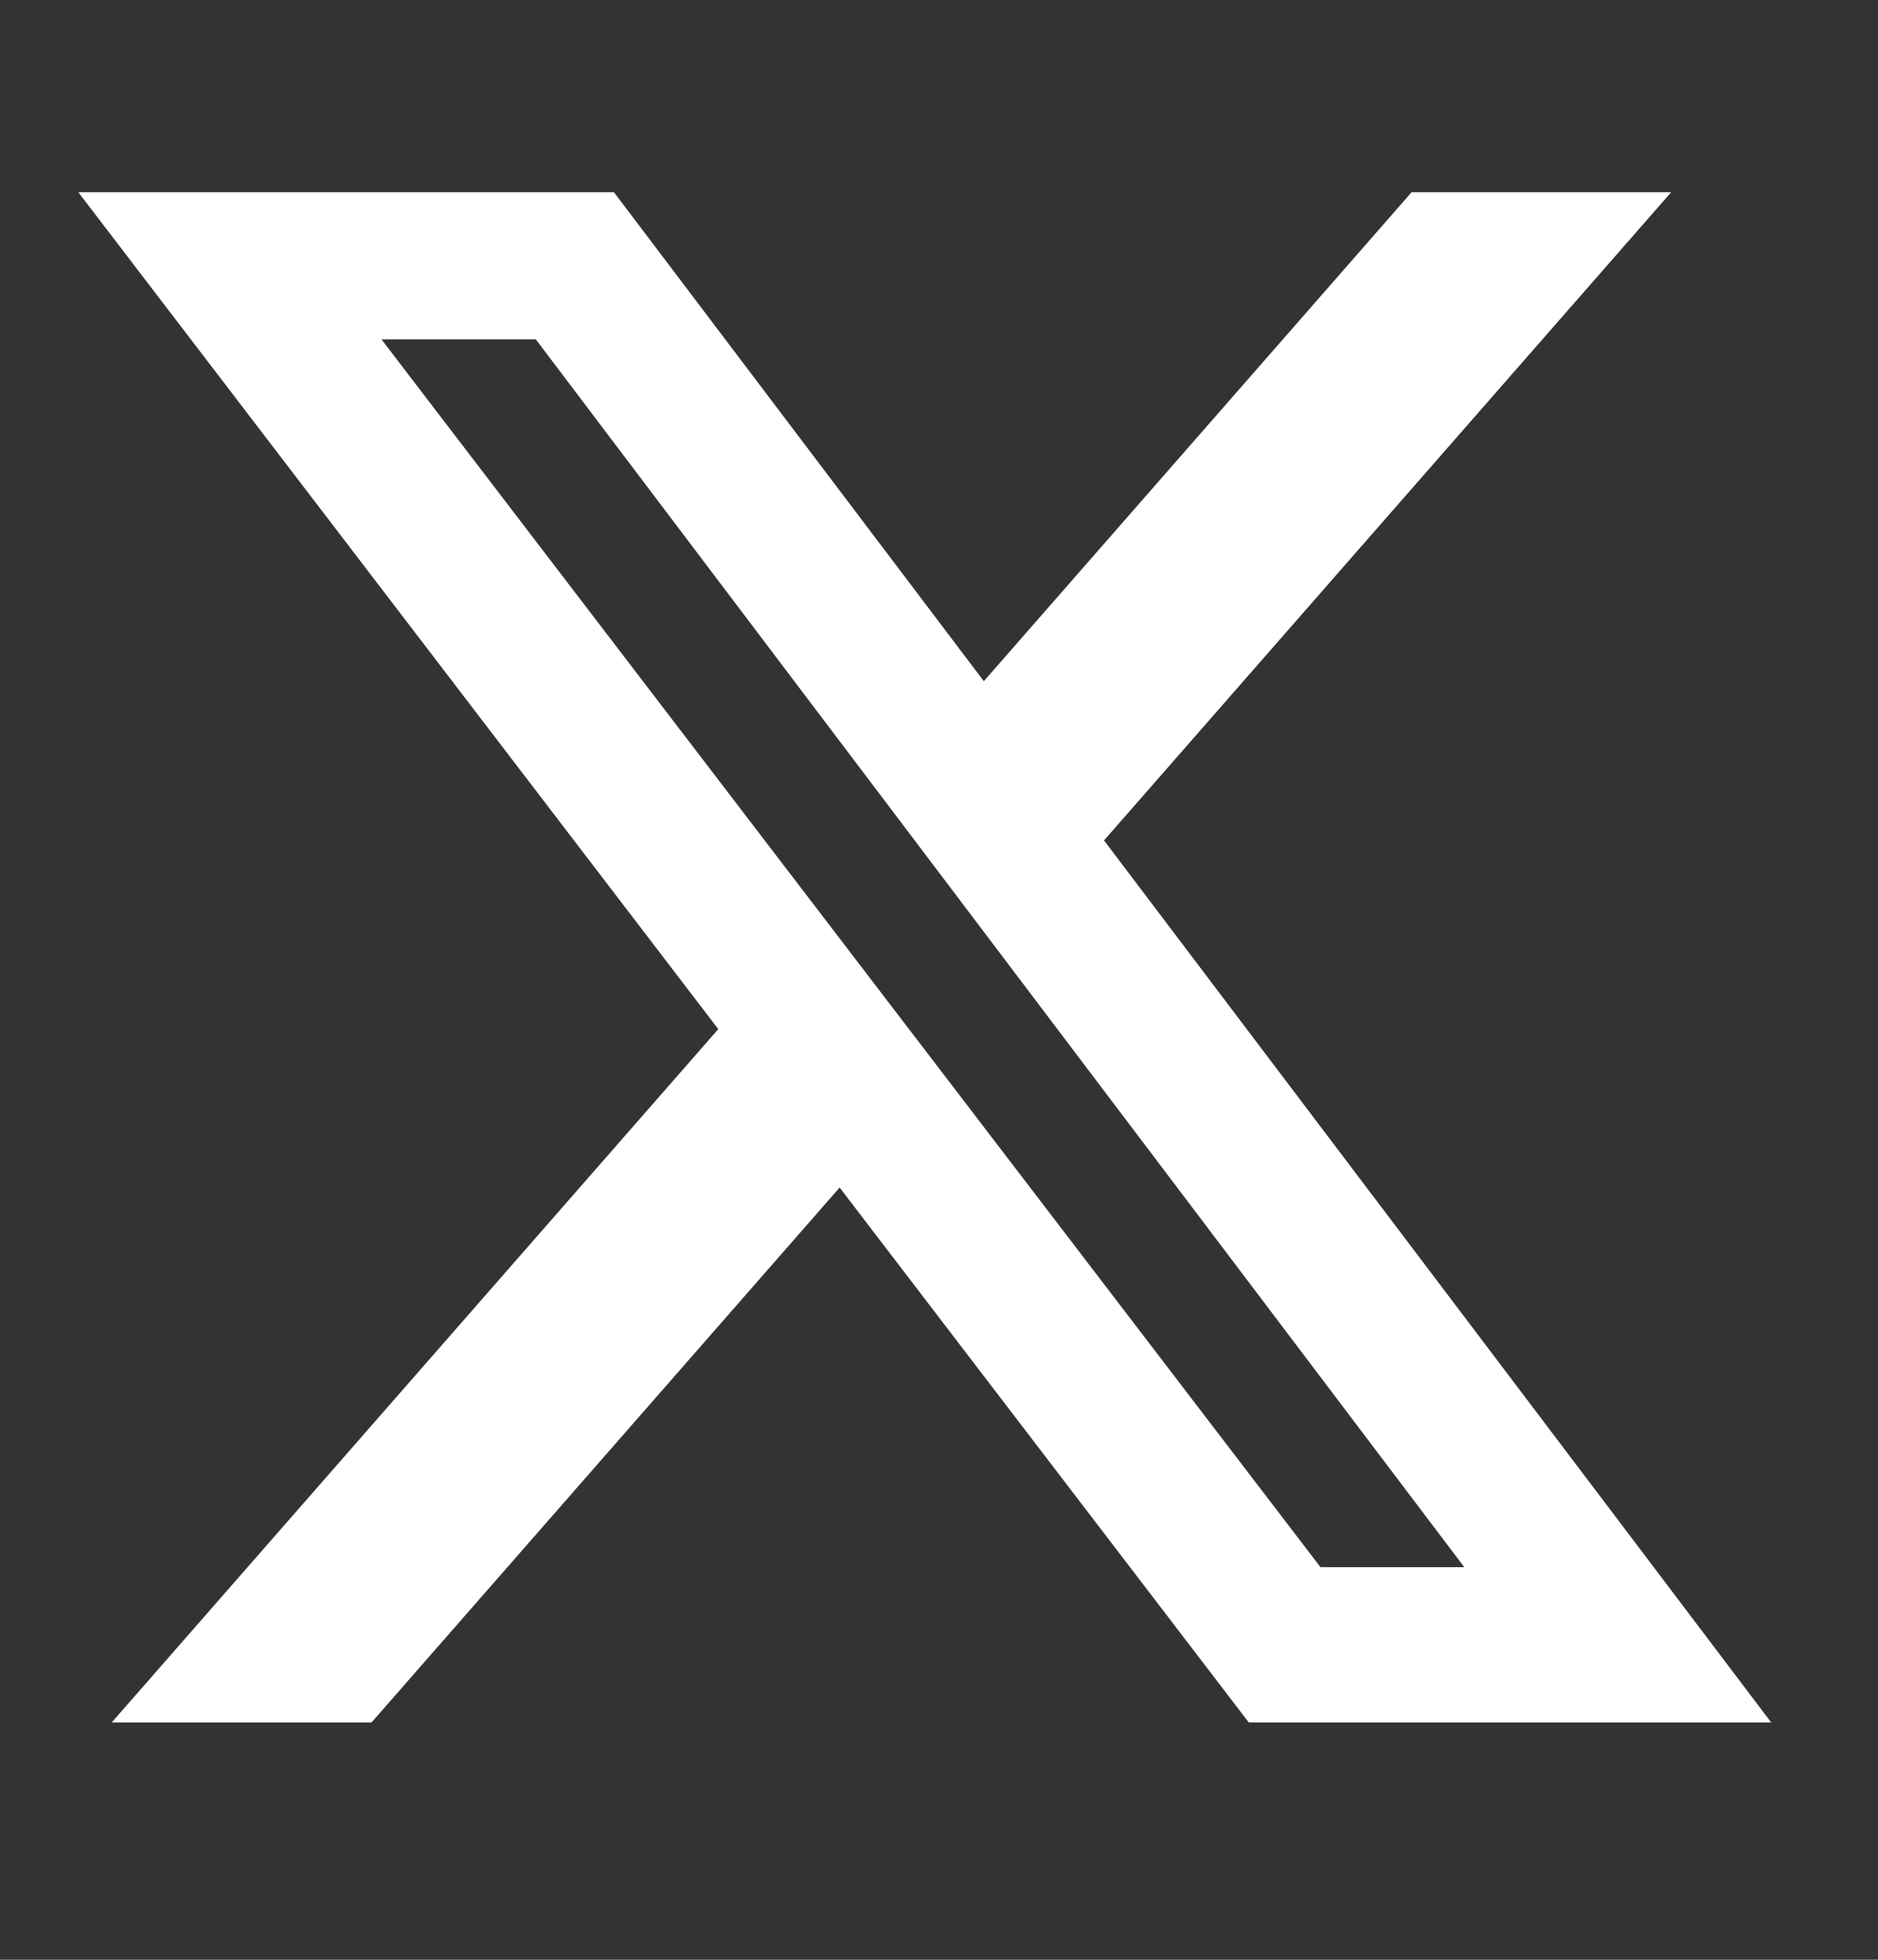 <svg width="23" height="24" viewBox="0 0 23 24" fill="none" xmlns="http://www.w3.org/2000/svg">
<rect x="0" y="0" width="23" height="24" fill="#333333" stroke="none"/>
<g clip-path="url(#clip0_84_46192)">
<path d="M17.288 2.354H20.467L13.521 10.292L21.692 21.094H15.294L10.283 14.543L4.55 21.094H1.368L8.797 12.603L0.959 2.354H7.519L12.049 8.342L17.288 2.354ZM16.172 19.192H17.933L6.562 4.156H4.672L16.172 19.192Z" fill="white"/>
</g>
<defs>
<clipPath id="clip0_84_46192">
<rect width="22.618" height="22.618" fill="white" transform="translate(0.017 0.56)"/>
</clipPath>
</defs>
</svg>

